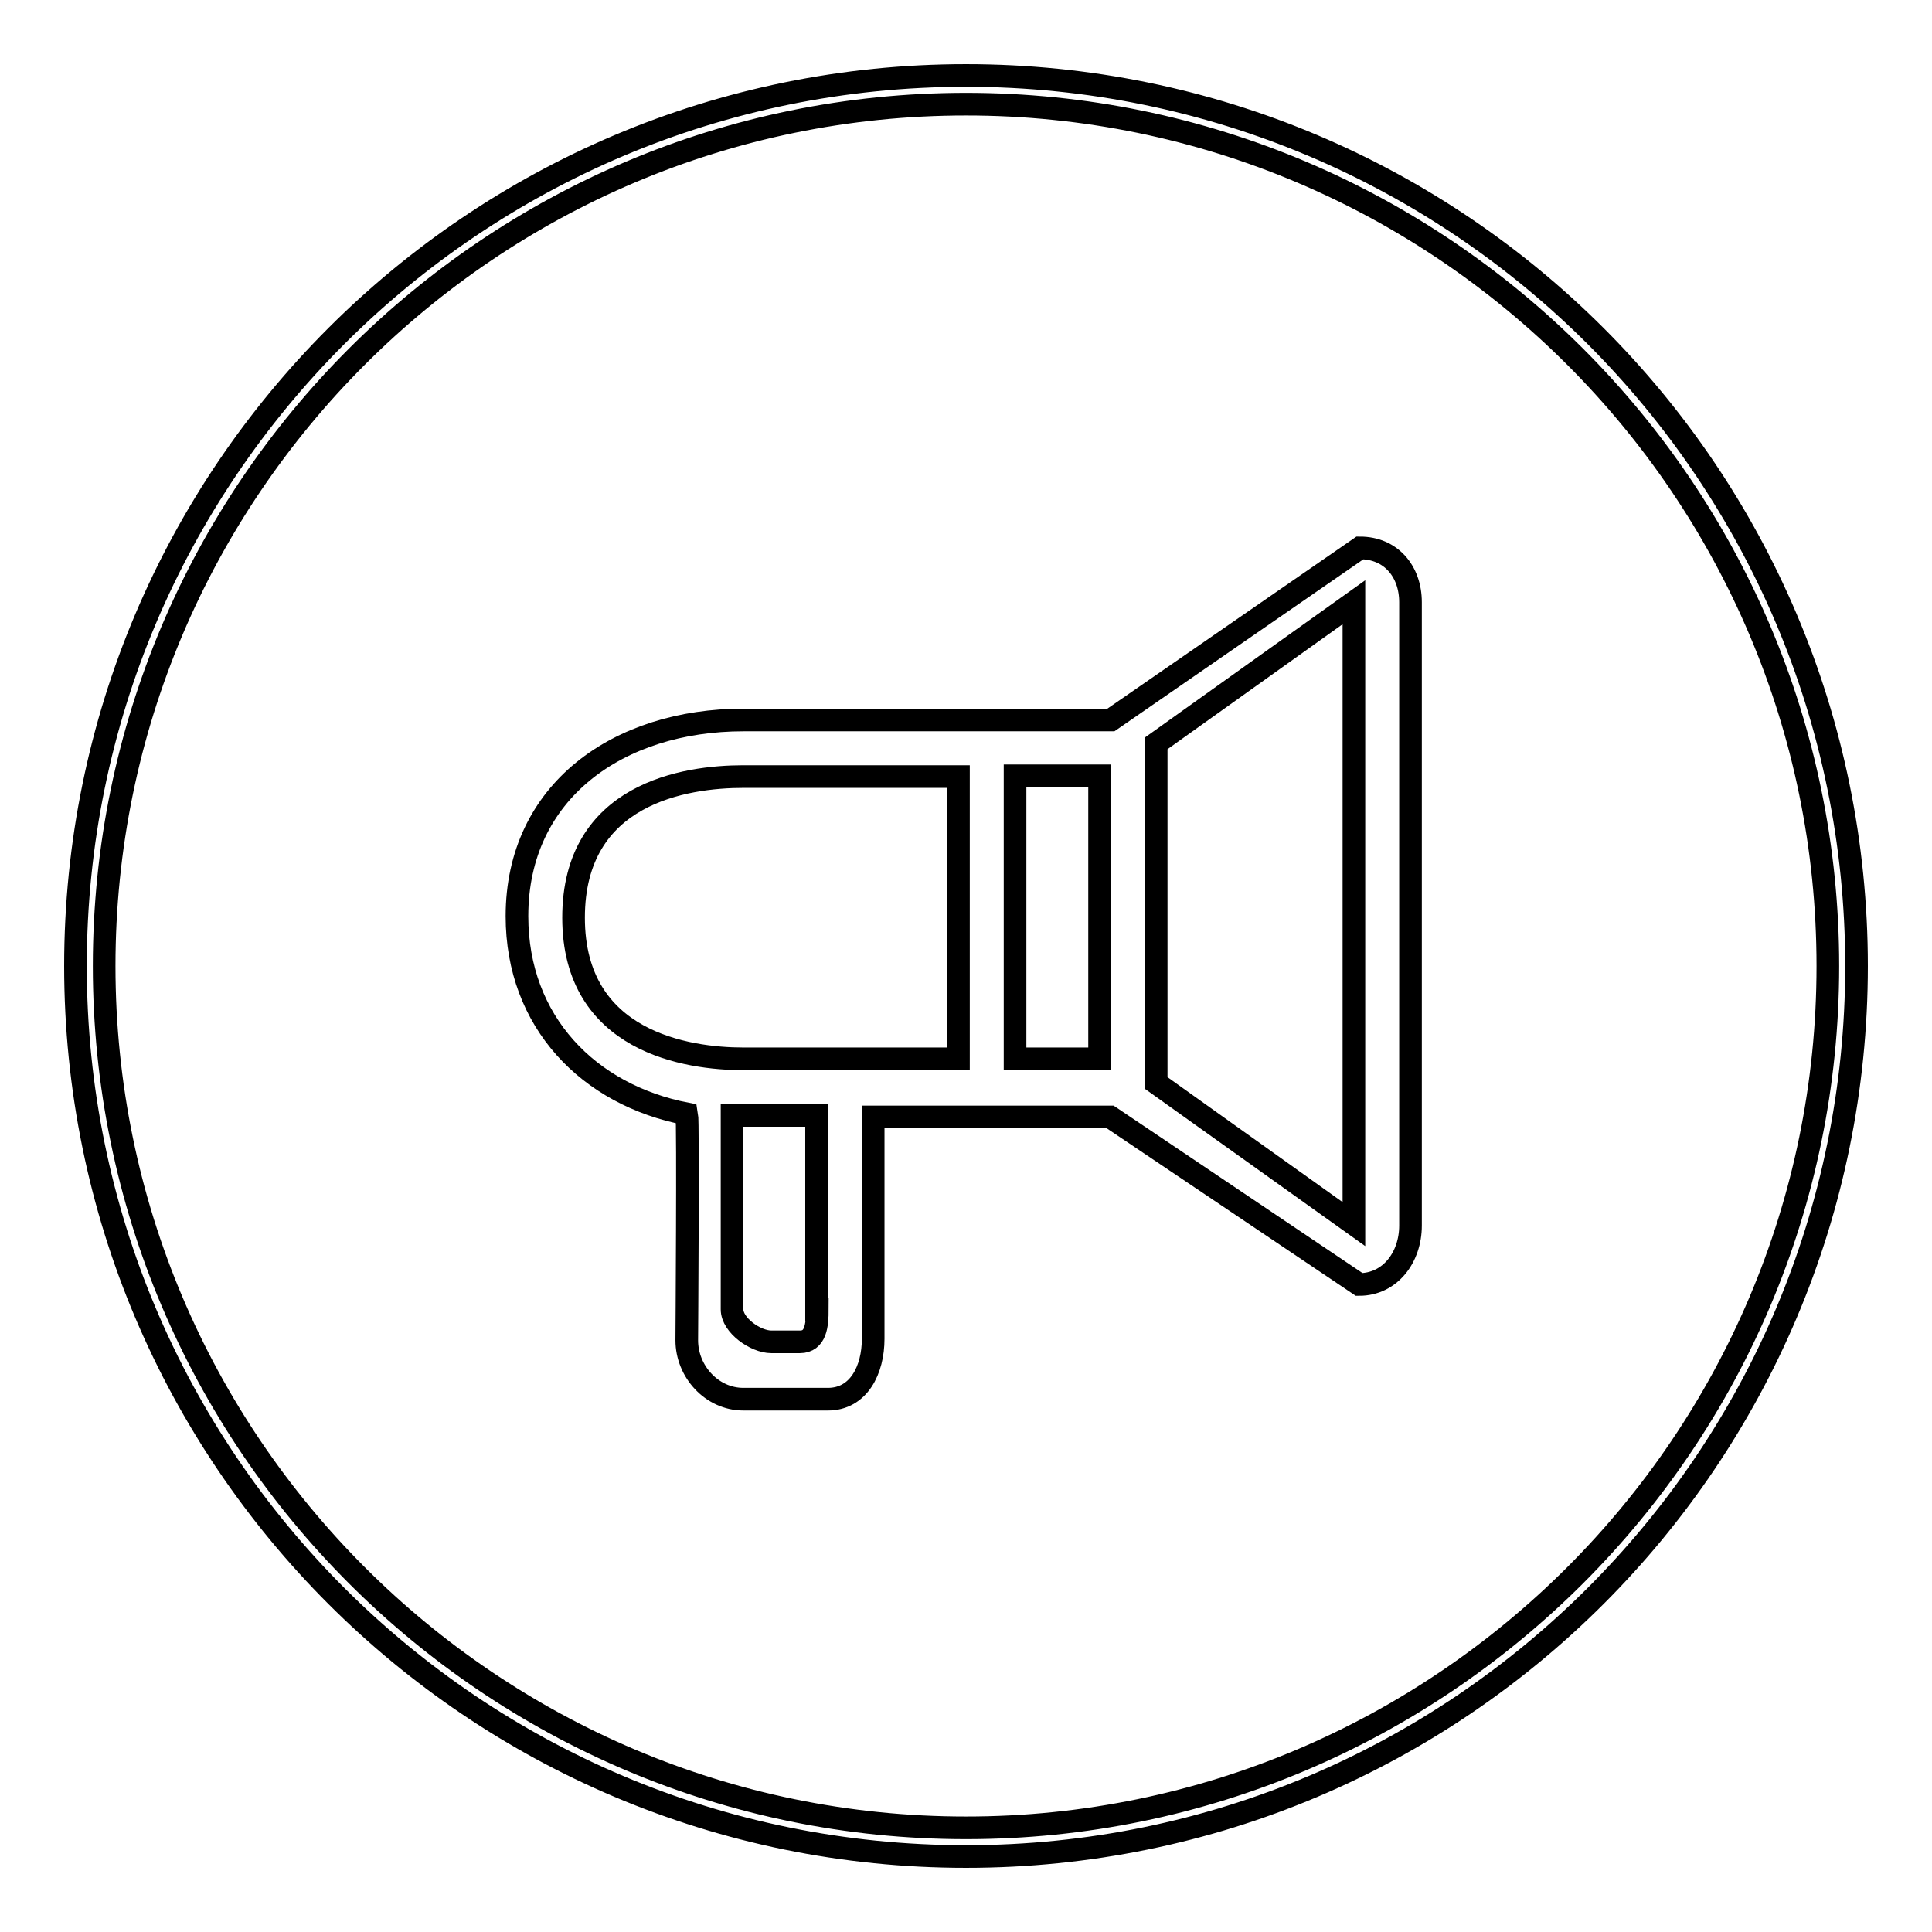 <?xml version="1.0" encoding="utf-8"?>
<!-- Svg Vector Icons : http://www.onlinewebfonts.com/icon -->
<!DOCTYPE svg PUBLIC "-//W3C//DTD SVG 1.1//EN" "http://www.w3.org/Graphics/SVG/1.1/DTD/svg11.dtd">
<svg version="1.1" xmlns="http://www.w3.org/2000/svg" xmlns:xlink="http://www.w3.org/1999/xlink" x="0px" y="0px" viewBox="0 0 256 256" enable-background="new 0 0 256 256" xml:space="preserve">
<g><g><path stroke-width="3" fill-opacity="0" stroke="#000000"  d="M180.2,72.6l-33,22.8H98.5c-16.5,0-30,9.4-30,26c0,14,9.5,23.7,22.5,26.2c0.2,1,0,30,0,30c0,4.1,3.3,7.8,7.5,7.8h11.2c4.1,0,6-3.9,6-8v-29.4h31.4l33,22.2c4.1,0,6.8-3.6,6.8-7.8V79.8C186.9,75.7,184.3,72.6,180.2,72.6z M108.3,173.5c0,2.1-0.2,4.3-2.3,4.3h-3.8c-2.1,0-5.2-2.2-5.2-4.3v-25.7h11.2V173.5z M127,140.3H98.5c-7.4,0-22.5-2.2-22.5-18.7s14.8-18.7,22.5-18.7H127L127,140.3L127,140.3z M145.7,140.3h-11.2v-37.5h11.2C145.7,102.9,145.7,136.6,145.7,140.3z M179.4,162.2l-26.2-18.7c0-6,0-41.5,0-45l26.2-18.7C179.4,84.4,179.4,158,179.4,162.2z"/><path stroke-width="3" fill-opacity="0" stroke="#000000"  d="M128,10C62.8,10,10,62.8,10,128c0,65.2,52.8,118,118,118c65.2,0,118-52.8,118-118C246,62.8,193.2,10,128,10z M128,242.2C65,242.2,13.8,191,13.8,128C13.8,65,65,13.8,128,13.8c63,0,114.2,51.2,114.2,114.2C242.2,191,191,242.2,128,242.2z"/></g></g>
</svg>